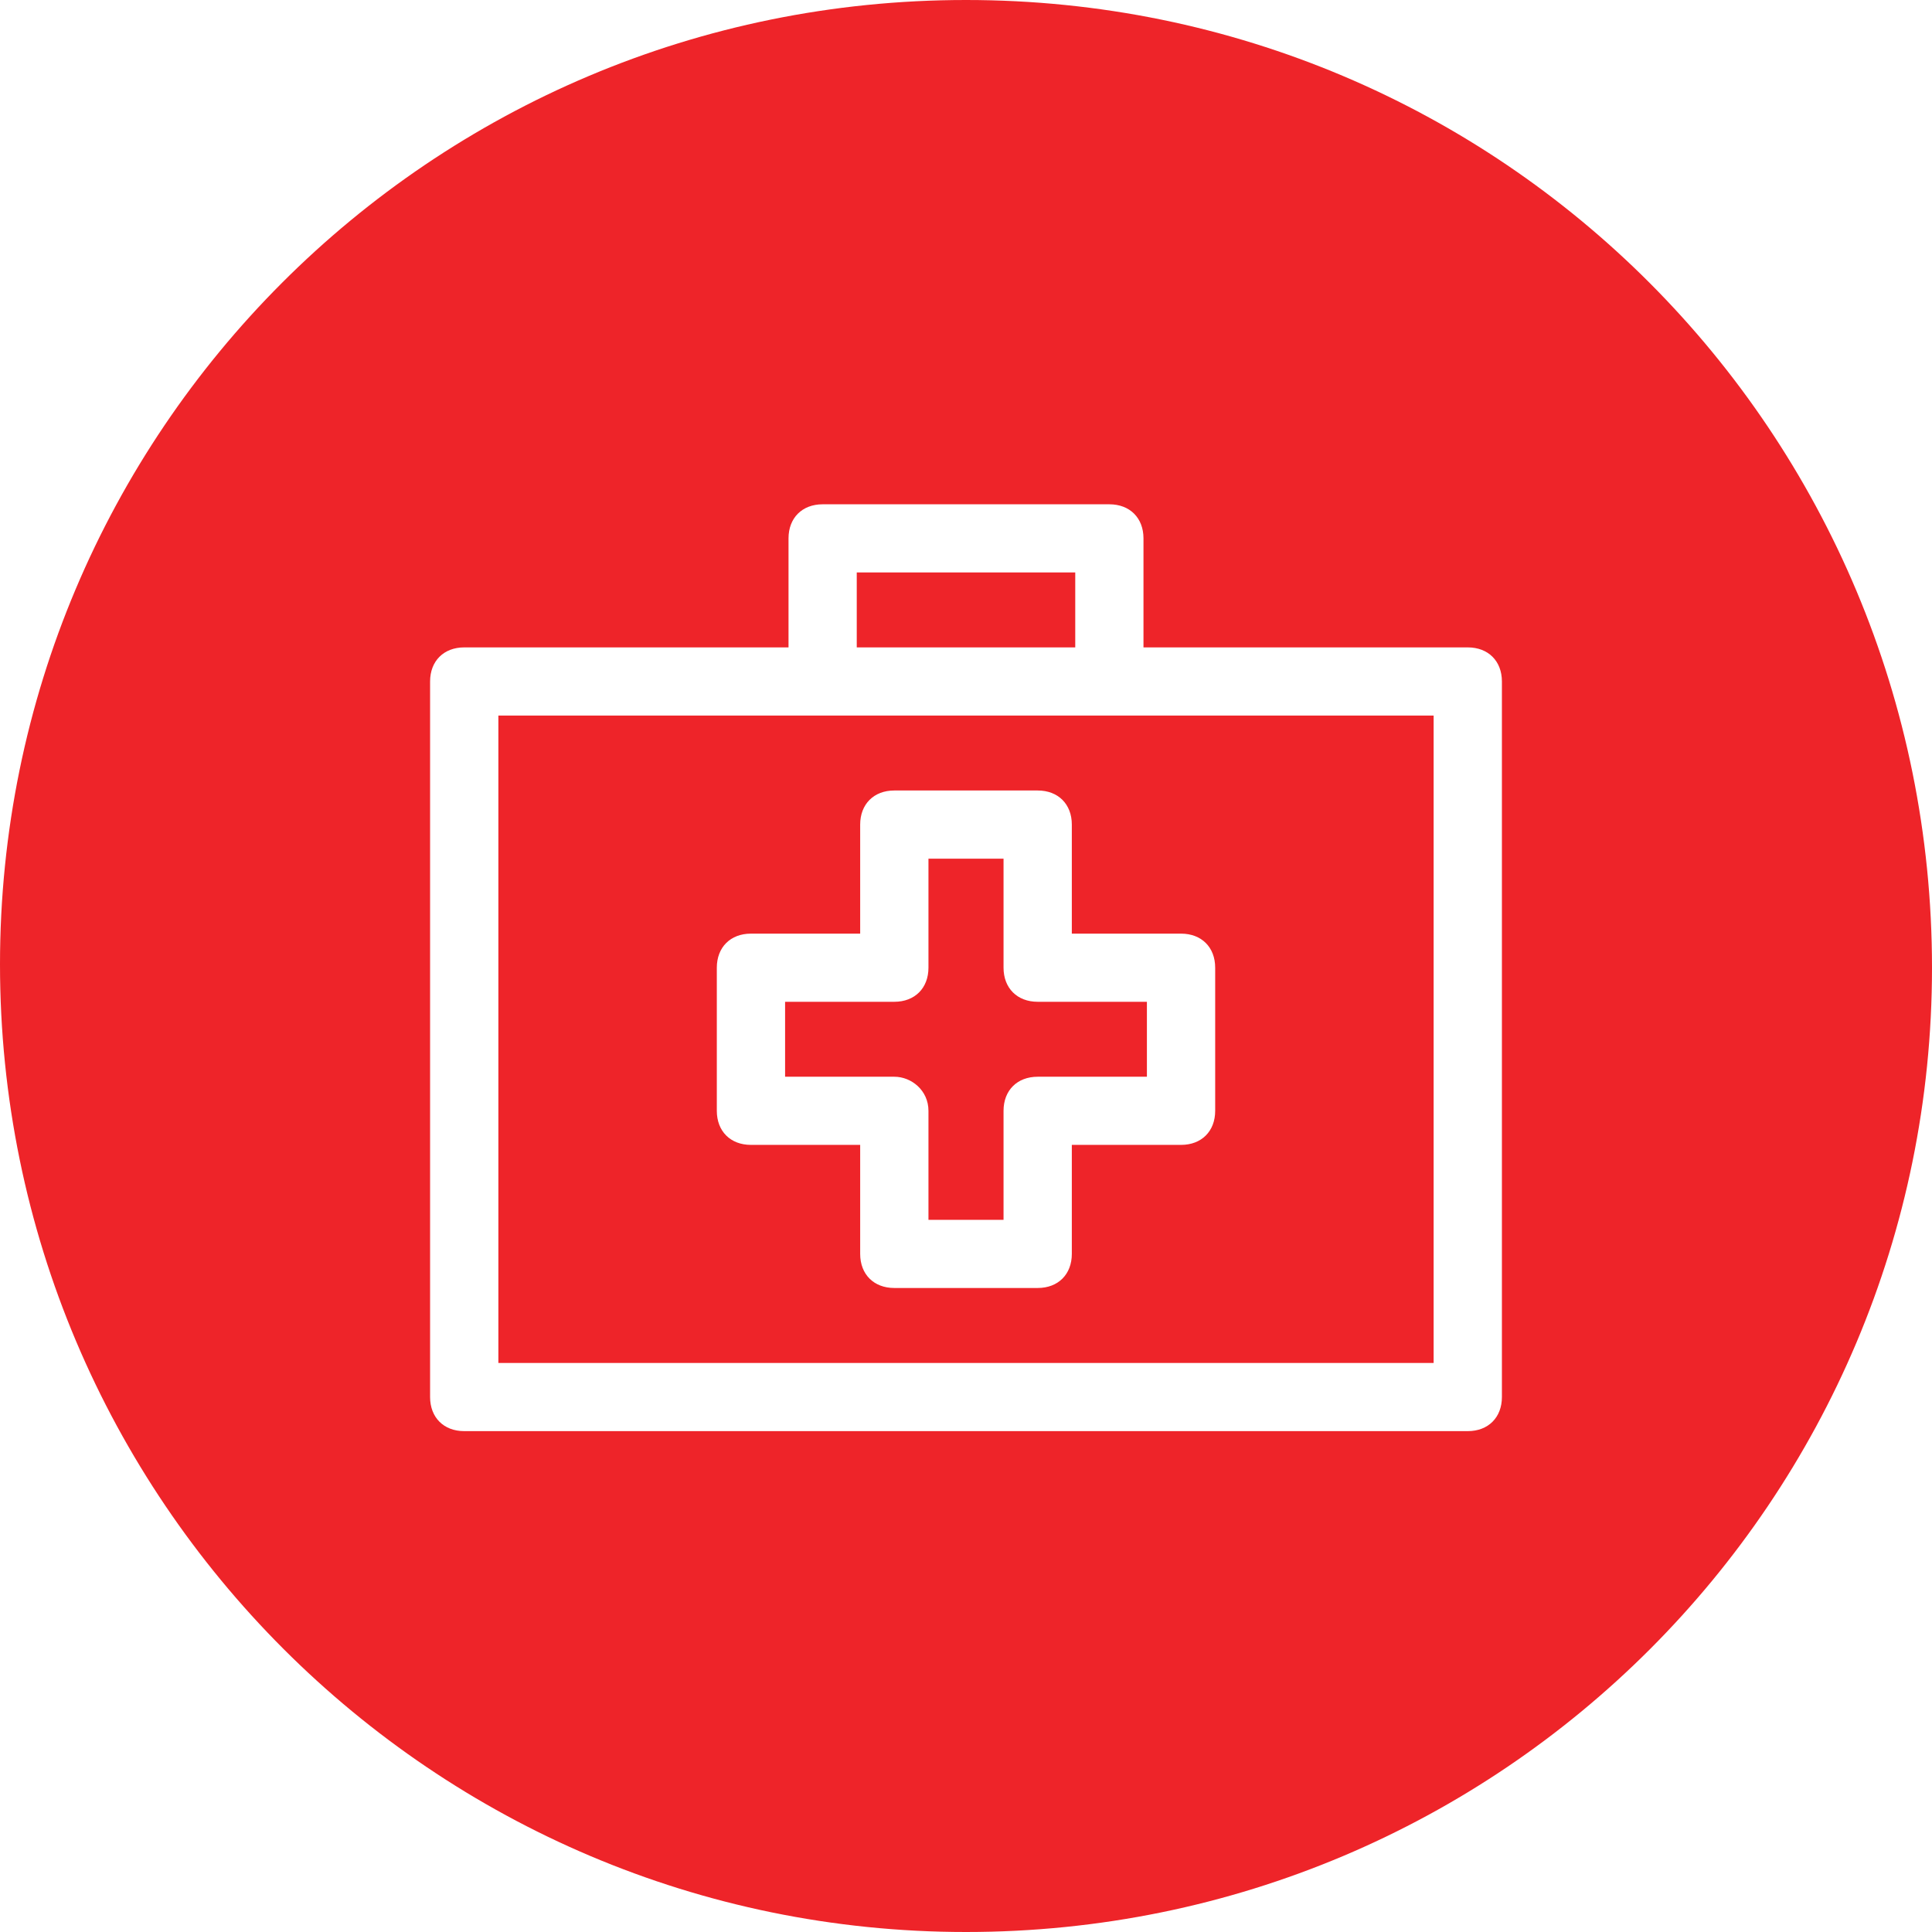 <svg width="44" height="44" viewBox="0 0 44 44" fill="none" xmlns="http://www.w3.org/2000/svg">
<path d="M11.35 31.041H32.65V16.296H11.35V31.041ZM16.325 22.039C16.325 21.573 16.636 21.263 17.102 21.263H19.59V18.779C19.59 18.314 19.901 18.003 20.367 18.003H23.633C24.099 18.003 24.41 18.314 24.41 18.779V21.263H26.898C27.364 21.263 27.675 21.573 27.675 22.039V25.298C27.675 25.764 27.364 26.074 26.898 26.074H24.41V28.557C24.41 29.023 24.099 29.333 23.633 29.333H20.367C19.901 29.333 19.59 29.023 19.59 28.557V26.074H17.102C16.636 26.074 16.325 25.764 16.325 25.298V22.039Z" fill="#EE2429"></path>
<path d="M21.145 25.298V27.781H22.855V25.298C22.855 24.832 23.166 24.522 23.633 24.522H26.12V22.815H23.633C23.166 22.815 22.855 22.504 22.855 22.039V19.556H21.145V22.039C21.145 22.504 20.834 22.815 20.368 22.815H17.88V24.522H20.368C20.756 24.522 21.145 24.832 21.145 25.298Z" fill="#EE2429"></path>
<path d="M24.488 13.037H19.512V14.744H24.488V13.037Z" fill="#EE2429"></path>
<path d="M22 0C9.795 0 0 9.855 0 21.961C0 34.145 9.873 44 22 44C34.205 44 44 34.145 44 22.039C44 9.855 34.205 0 22 0ZM34.205 31.817C34.205 32.282 33.894 32.593 33.428 32.593H10.572C10.106 32.593 9.795 32.282 9.795 31.817V15.52C9.795 15.055 10.106 14.744 10.572 14.744H17.958V12.261C17.958 11.795 18.269 11.485 18.735 11.485H25.265C25.731 11.485 26.042 11.795 26.042 12.261V14.744H33.428C33.894 14.744 34.205 15.055 34.205 15.52V31.817Z" fill="#EE2429"></path>
</svg>

